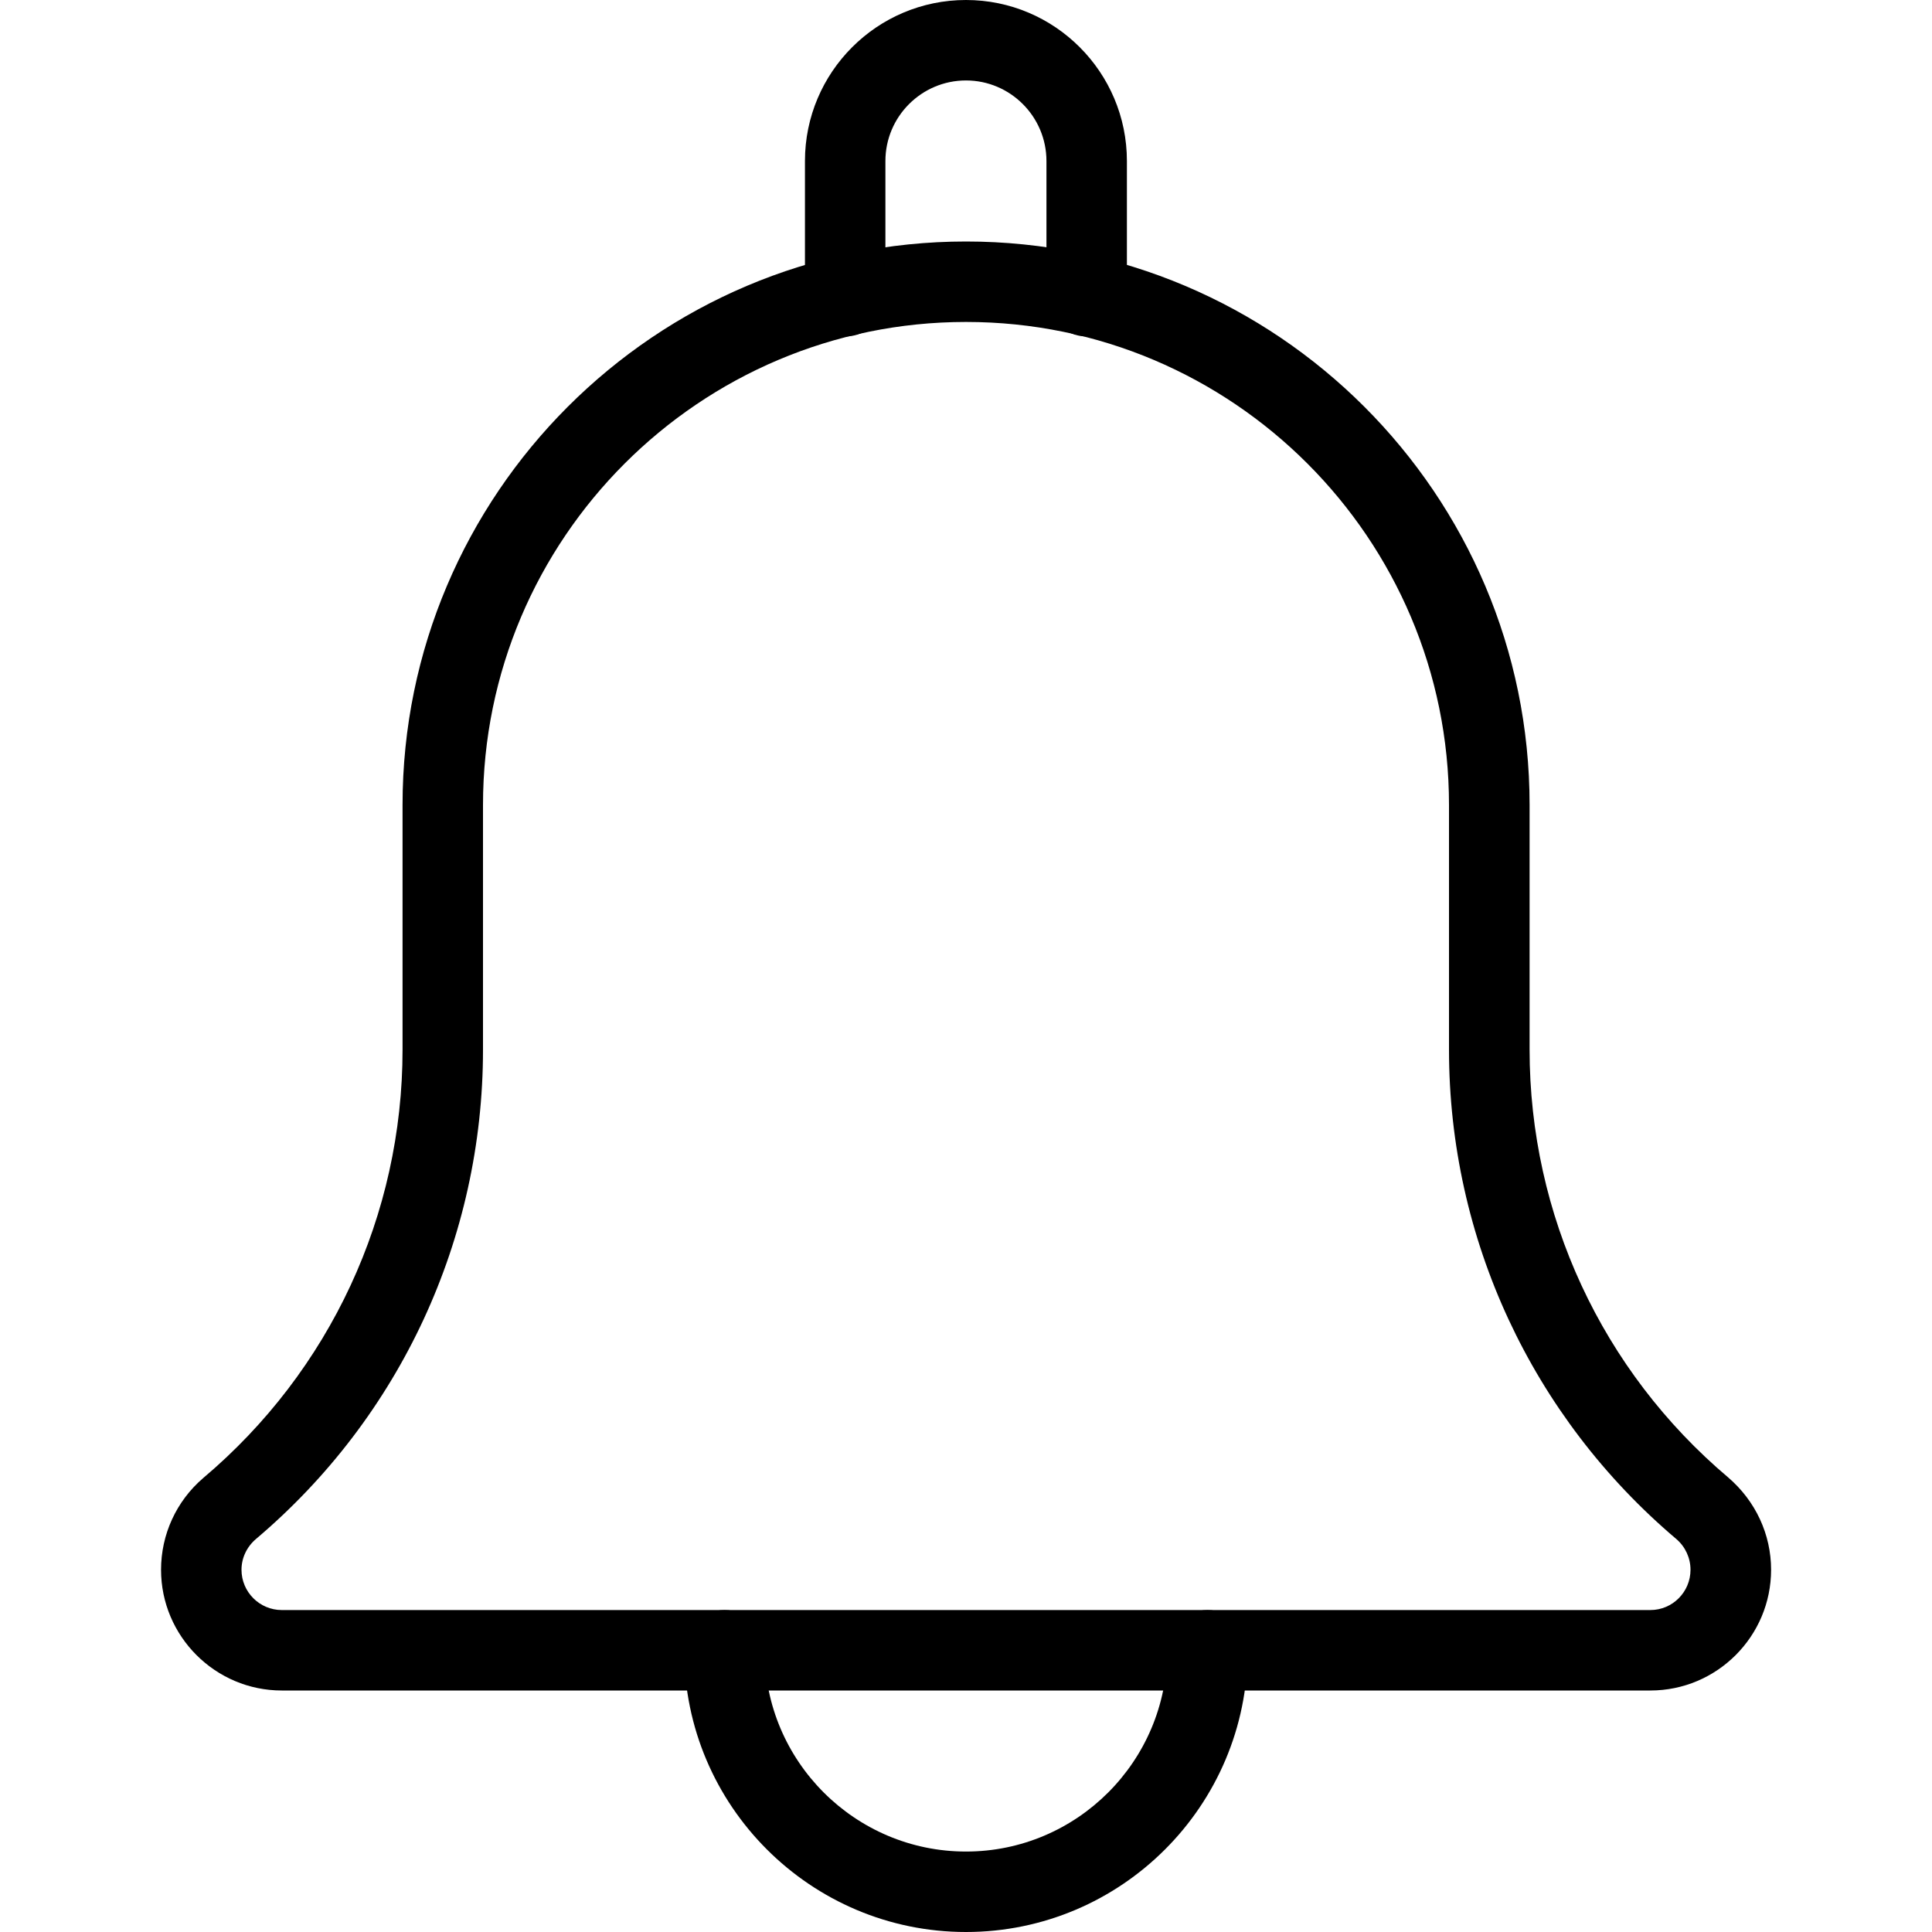 <svg width="14" height="14" viewBox="0 0 14 14" fill="none" xmlns="http://www.w3.org/2000/svg">
<g clip-path="url(#clip0_127_23)">
<path d="M7.875 2.438C7.714 2.438 7.583 2.308 7.583 2.147V1.167C7.583 0.845 7.321 0.583 7 0.583C6.678 0.583 6.416 0.845 6.416 1.167V2.147C6.416 2.308 6.286 2.438 6.125 2.438C5.964 2.438 5.833 2.308 5.833 2.147V1.167C5.833 0.523 6.356 0 7 0C7.643 0 8.166 0.523 8.166 1.167V2.147C8.166 2.308 8.036 2.438 7.875 2.438Z" fill="black"/>
<path d="M7 14C5.874 14 4.958 13.084 4.958 11.958C4.958 11.797 5.089 11.667 5.25 11.667C5.411 11.667 5.541 11.797 5.541 11.958C5.541 12.762 6.196 13.417 7 13.417C7.804 13.417 8.458 12.762 8.458 11.958C8.458 11.797 8.589 11.667 8.75 11.667C8.911 11.667 9.041 11.797 9.041 11.958C9.041 13.084 8.126 14 7 14Z" fill="black"/>
<path d="M11.959 12.25H2.042C1.56 12.25 1.167 11.857 1.167 11.375C1.167 11.119 1.278 10.877 1.473 10.71C2.393 9.933 2.917 8.803 2.917 7.606V5.833C2.917 3.582 4.749 1.75 7 1.75C9.252 1.75 11.084 3.582 11.084 5.833V7.606C11.084 8.803 11.608 9.933 12.523 10.706C12.722 10.877 12.834 11.119 12.834 11.375C12.834 11.857 12.442 12.25 11.959 12.25ZM7 2.333C5.07 2.333 3.5 3.903 3.5 5.833V7.606C3.5 8.975 2.901 10.267 1.855 11.152C1.788 11.209 1.75 11.29 1.75 11.375C1.75 11.536 1.881 11.667 2.042 11.667H11.959C12.12 11.667 12.25 11.536 12.25 11.375C12.25 11.29 12.213 11.209 12.148 11.153C11.101 10.267 10.5 8.975 10.5 7.606V5.833C10.5 3.903 8.931 2.333 7 2.333Z" fill="black"/>
</g>
<defs>
<clipPath id="clip0_127_23">
<rect width="14" height="14" fill="white"/>
</clipPath>
</defs>
</svg>
